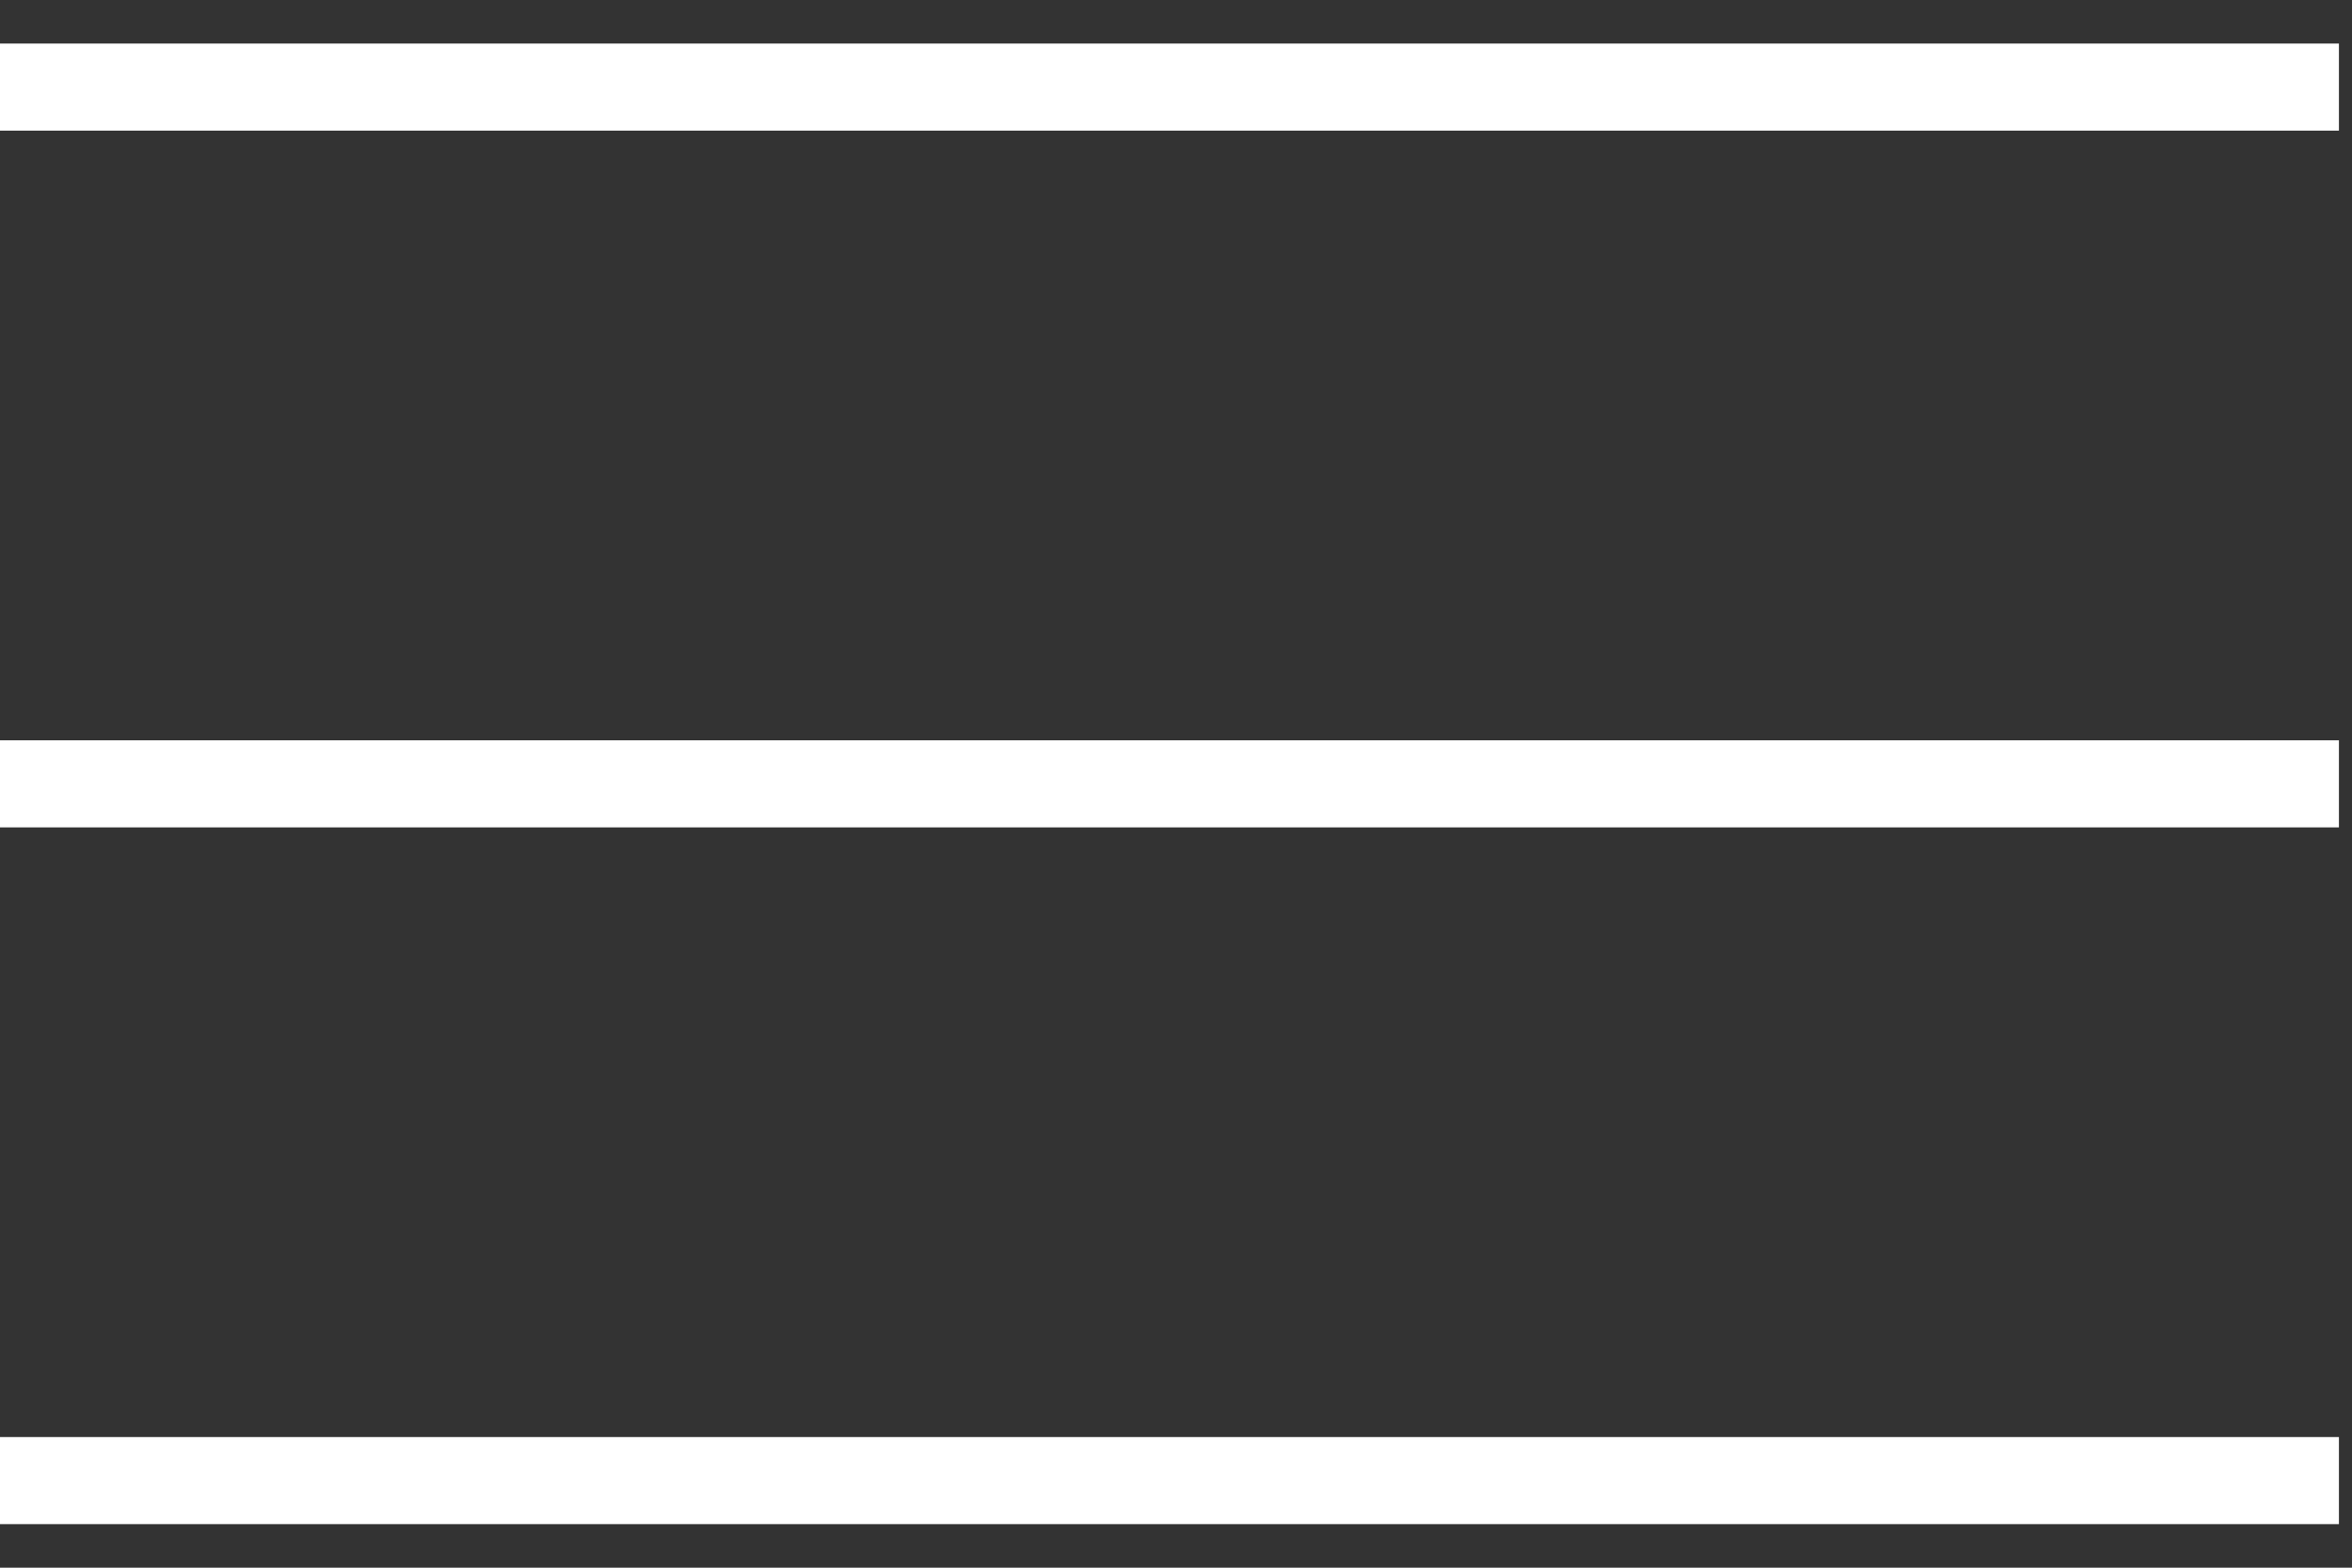 <svg xmlns="http://www.w3.org/2000/svg" width="27" height="18"><rect width="100%" height="100%" fill="#333333" stroke="none"/><title>Group</title><desc>Created with Sketch.</desc><g fill="none"><g stroke="#fff"><path d="M0 1h26.85"/><path d="M0 9h26.85"/><path d="M0 17h26.85"/></g></g></svg>